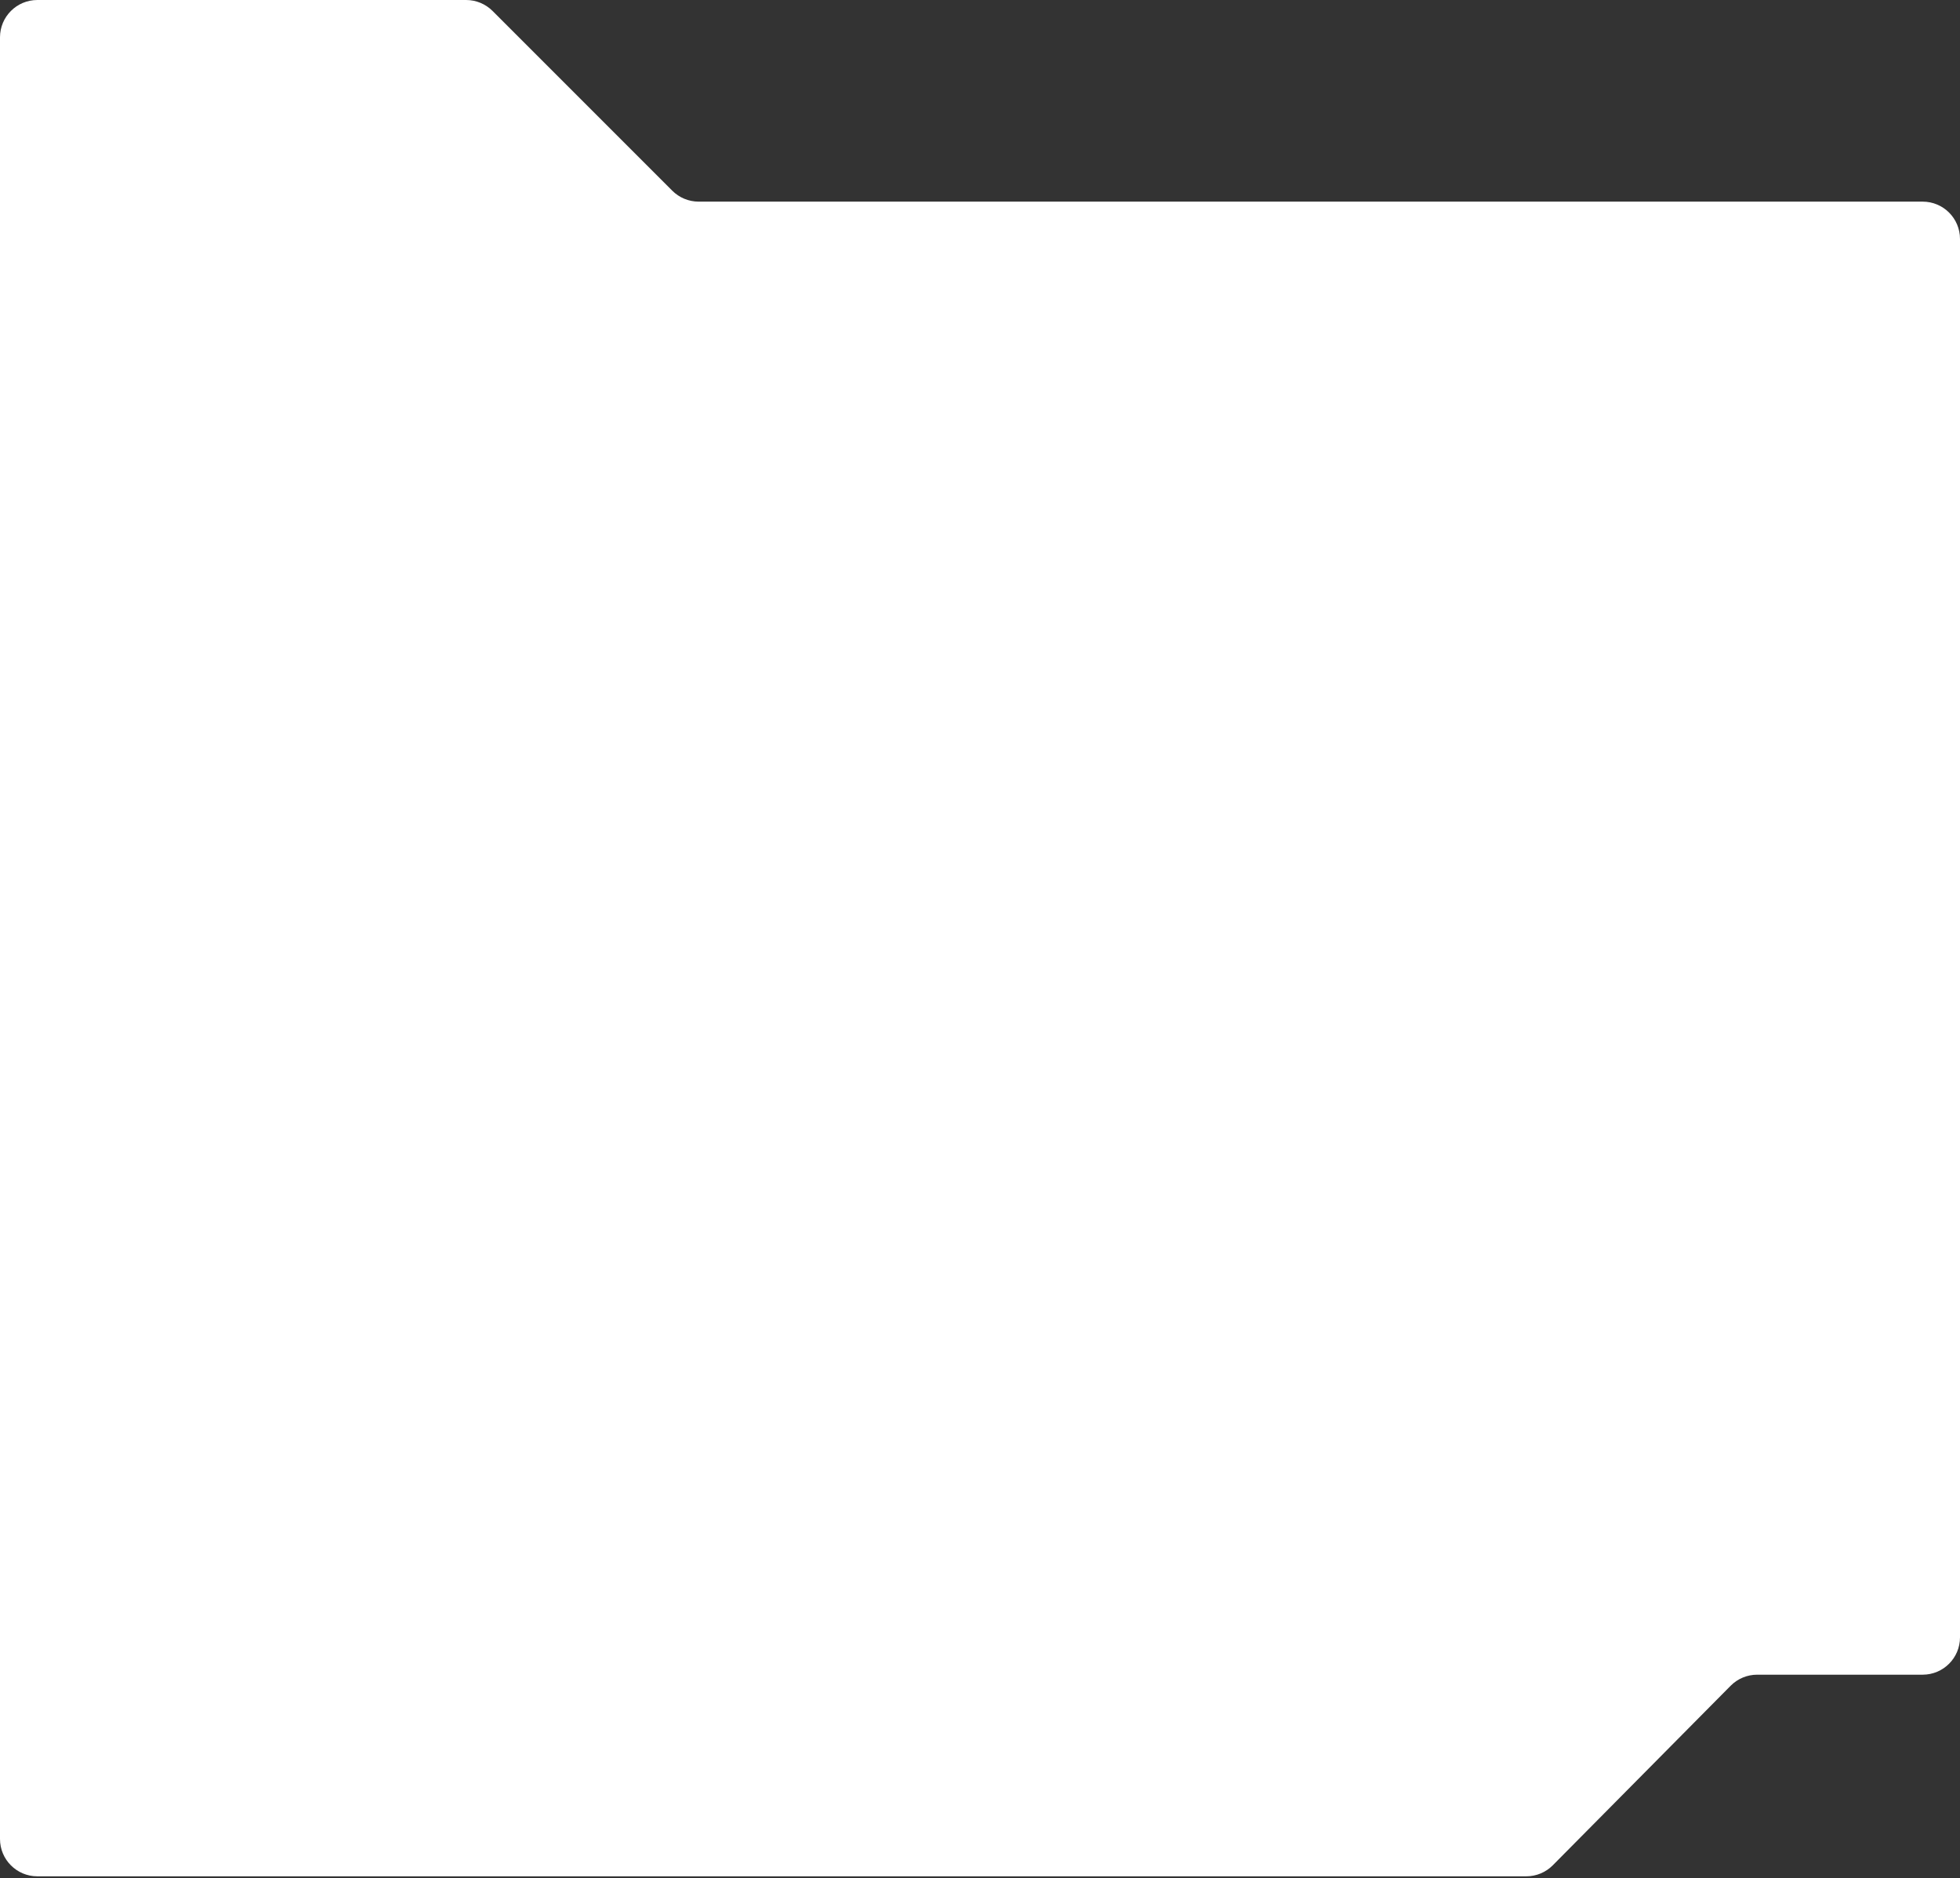 <?xml version="1.0" encoding="UTF-8"?> <svg xmlns="http://www.w3.org/2000/svg" width="525" height="503" viewBox="0 0 525 503" fill="none"><rect x="0" y="0" width="525" height="503" fill="#333333" stroke="none"/> <path d="M0 10C0 4.477 4.477 0 10 0H124.858C127.51 0 130.054 1.054 131.929 2.929L180.071 51.071C181.946 52.946 184.49 54 187.142 54H515C520.523 54 525 58.477 525 64V130V166.5V438.5C525 444.023 520.523 448.5 515 448.5H470.669C468.001 448.5 465.443 449.566 463.566 451.462L415.934 499.538C414.057 501.434 411.499 502.5 408.831 502.5H10C4.477 502.5 0 498.023 0 492.5V10Z" fill="white"></path> </svg> 